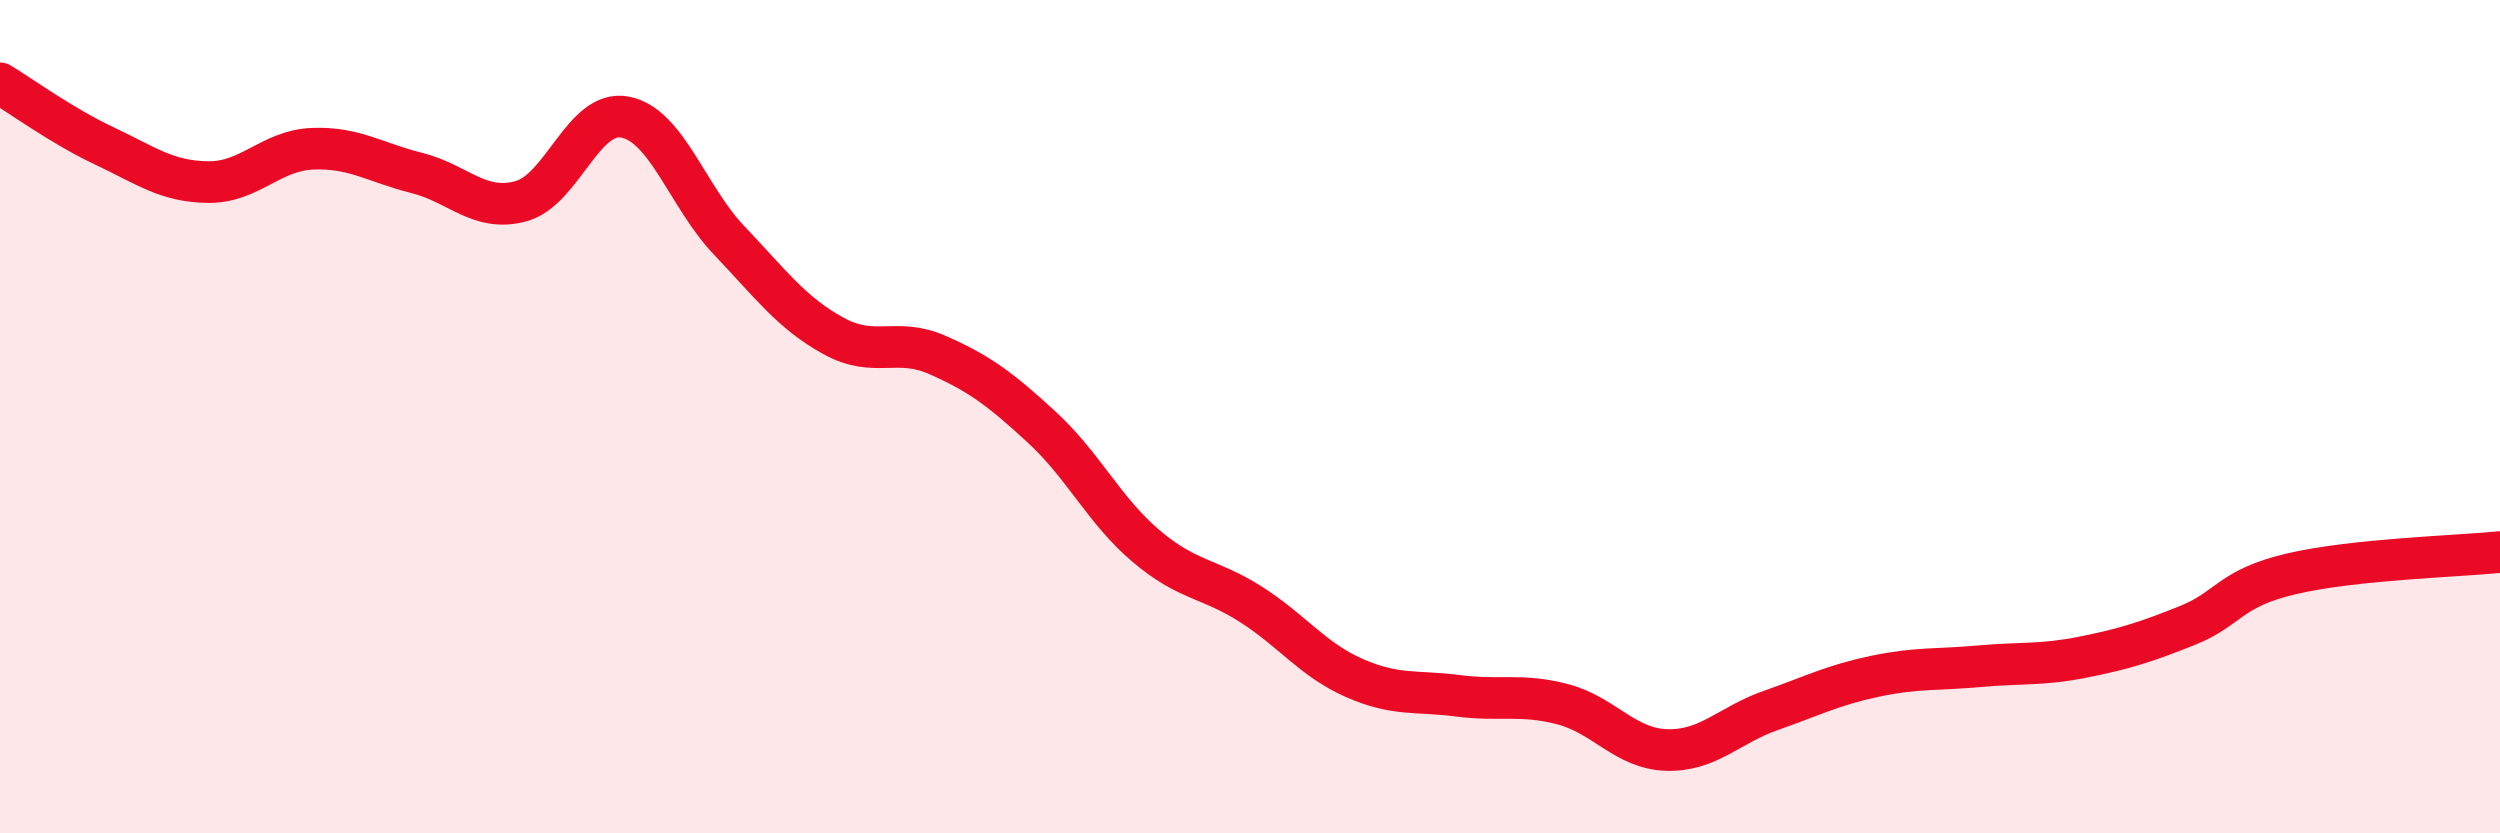 
    <svg width="60" height="20" viewBox="0 0 60 20" xmlns="http://www.w3.org/2000/svg">
      <path
        d="M 0,2 C 0.5,2.3 1.5,3.03 2.5,3.5 C 3.5,3.97 4,4.36 5,4.37 C 6,4.38 6.5,3.61 7.5,3.57 C 8.5,3.53 9,3.9 10,4.15 C 11,4.4 11.5,5.1 12.5,4.83 C 13.5,4.56 14,2.62 15,2.81 C 16,3 16.5,4.72 17.5,5.77 C 18.5,6.82 19,7.51 20,8.06 C 21,8.61 21.5,8.08 22.5,8.52 C 23.5,8.96 24,9.33 25,10.25 C 26,11.17 26.5,12.25 27.5,13.1 C 28.5,13.95 29,13.86 30,14.49 C 31,15.12 31.5,15.83 32.5,16.27 C 33.5,16.71 34,16.57 35,16.7 C 36,16.83 36.5,16.64 37.5,16.9 C 38.5,17.16 39,17.97 40,18 C 41,18.03 41.5,17.4 42.5,17.05 C 43.5,16.7 44,16.44 45,16.23 C 46,16.02 46.5,16.08 47.5,15.99 C 48.5,15.9 49,15.97 50,15.77 C 51,15.57 51.5,15.41 52.5,15.01 C 53.5,14.61 53.5,14.12 55,13.77 C 56.5,13.42 59,13.35 60,13.25L60 20L0 20Z"
        fill="#EB0A25"
        opacity="0.1"
        stroke-linecap="round"
        stroke-linejoin="round"
      />
      <path
        d="M 0,2 C 0.5,2.3 1.5,3.03 2.5,3.5 C 3.5,3.97 4,4.36 5,4.37 C 6,4.38 6.5,3.61 7.5,3.57 C 8.5,3.53 9,3.9 10,4.15 C 11,4.4 11.5,5.1 12.5,4.83 C 13.5,4.56 14,2.62 15,2.81 C 16,3 16.5,4.72 17.5,5.77 C 18.5,6.82 19,7.51 20,8.06 C 21,8.61 21.5,8.08 22.5,8.52 C 23.5,8.96 24,9.33 25,10.25 C 26,11.17 26.5,12.25 27.5,13.1 C 28.5,13.95 29,13.86 30,14.49 C 31,15.12 31.5,15.83 32.5,16.27 C 33.5,16.71 34,16.57 35,16.7 C 36,16.83 36.5,16.64 37.5,16.9 C 38.5,17.16 39,17.97 40,18 C 41,18.03 41.5,17.4 42.5,17.05 C 43.5,16.7 44,16.44 45,16.23 C 46,16.02 46.5,16.08 47.5,15.99 C 48.5,15.9 49,15.97 50,15.77 C 51,15.57 51.5,15.41 52.5,15.01 C 53.5,14.61 53.5,14.12 55,13.77 C 56.5,13.42 59,13.35 60,13.25"
        stroke="#EB0A25"
        stroke-width="1"
        fill="none"
        stroke-linecap="round"
        stroke-linejoin="round"
      />
    </svg>
  